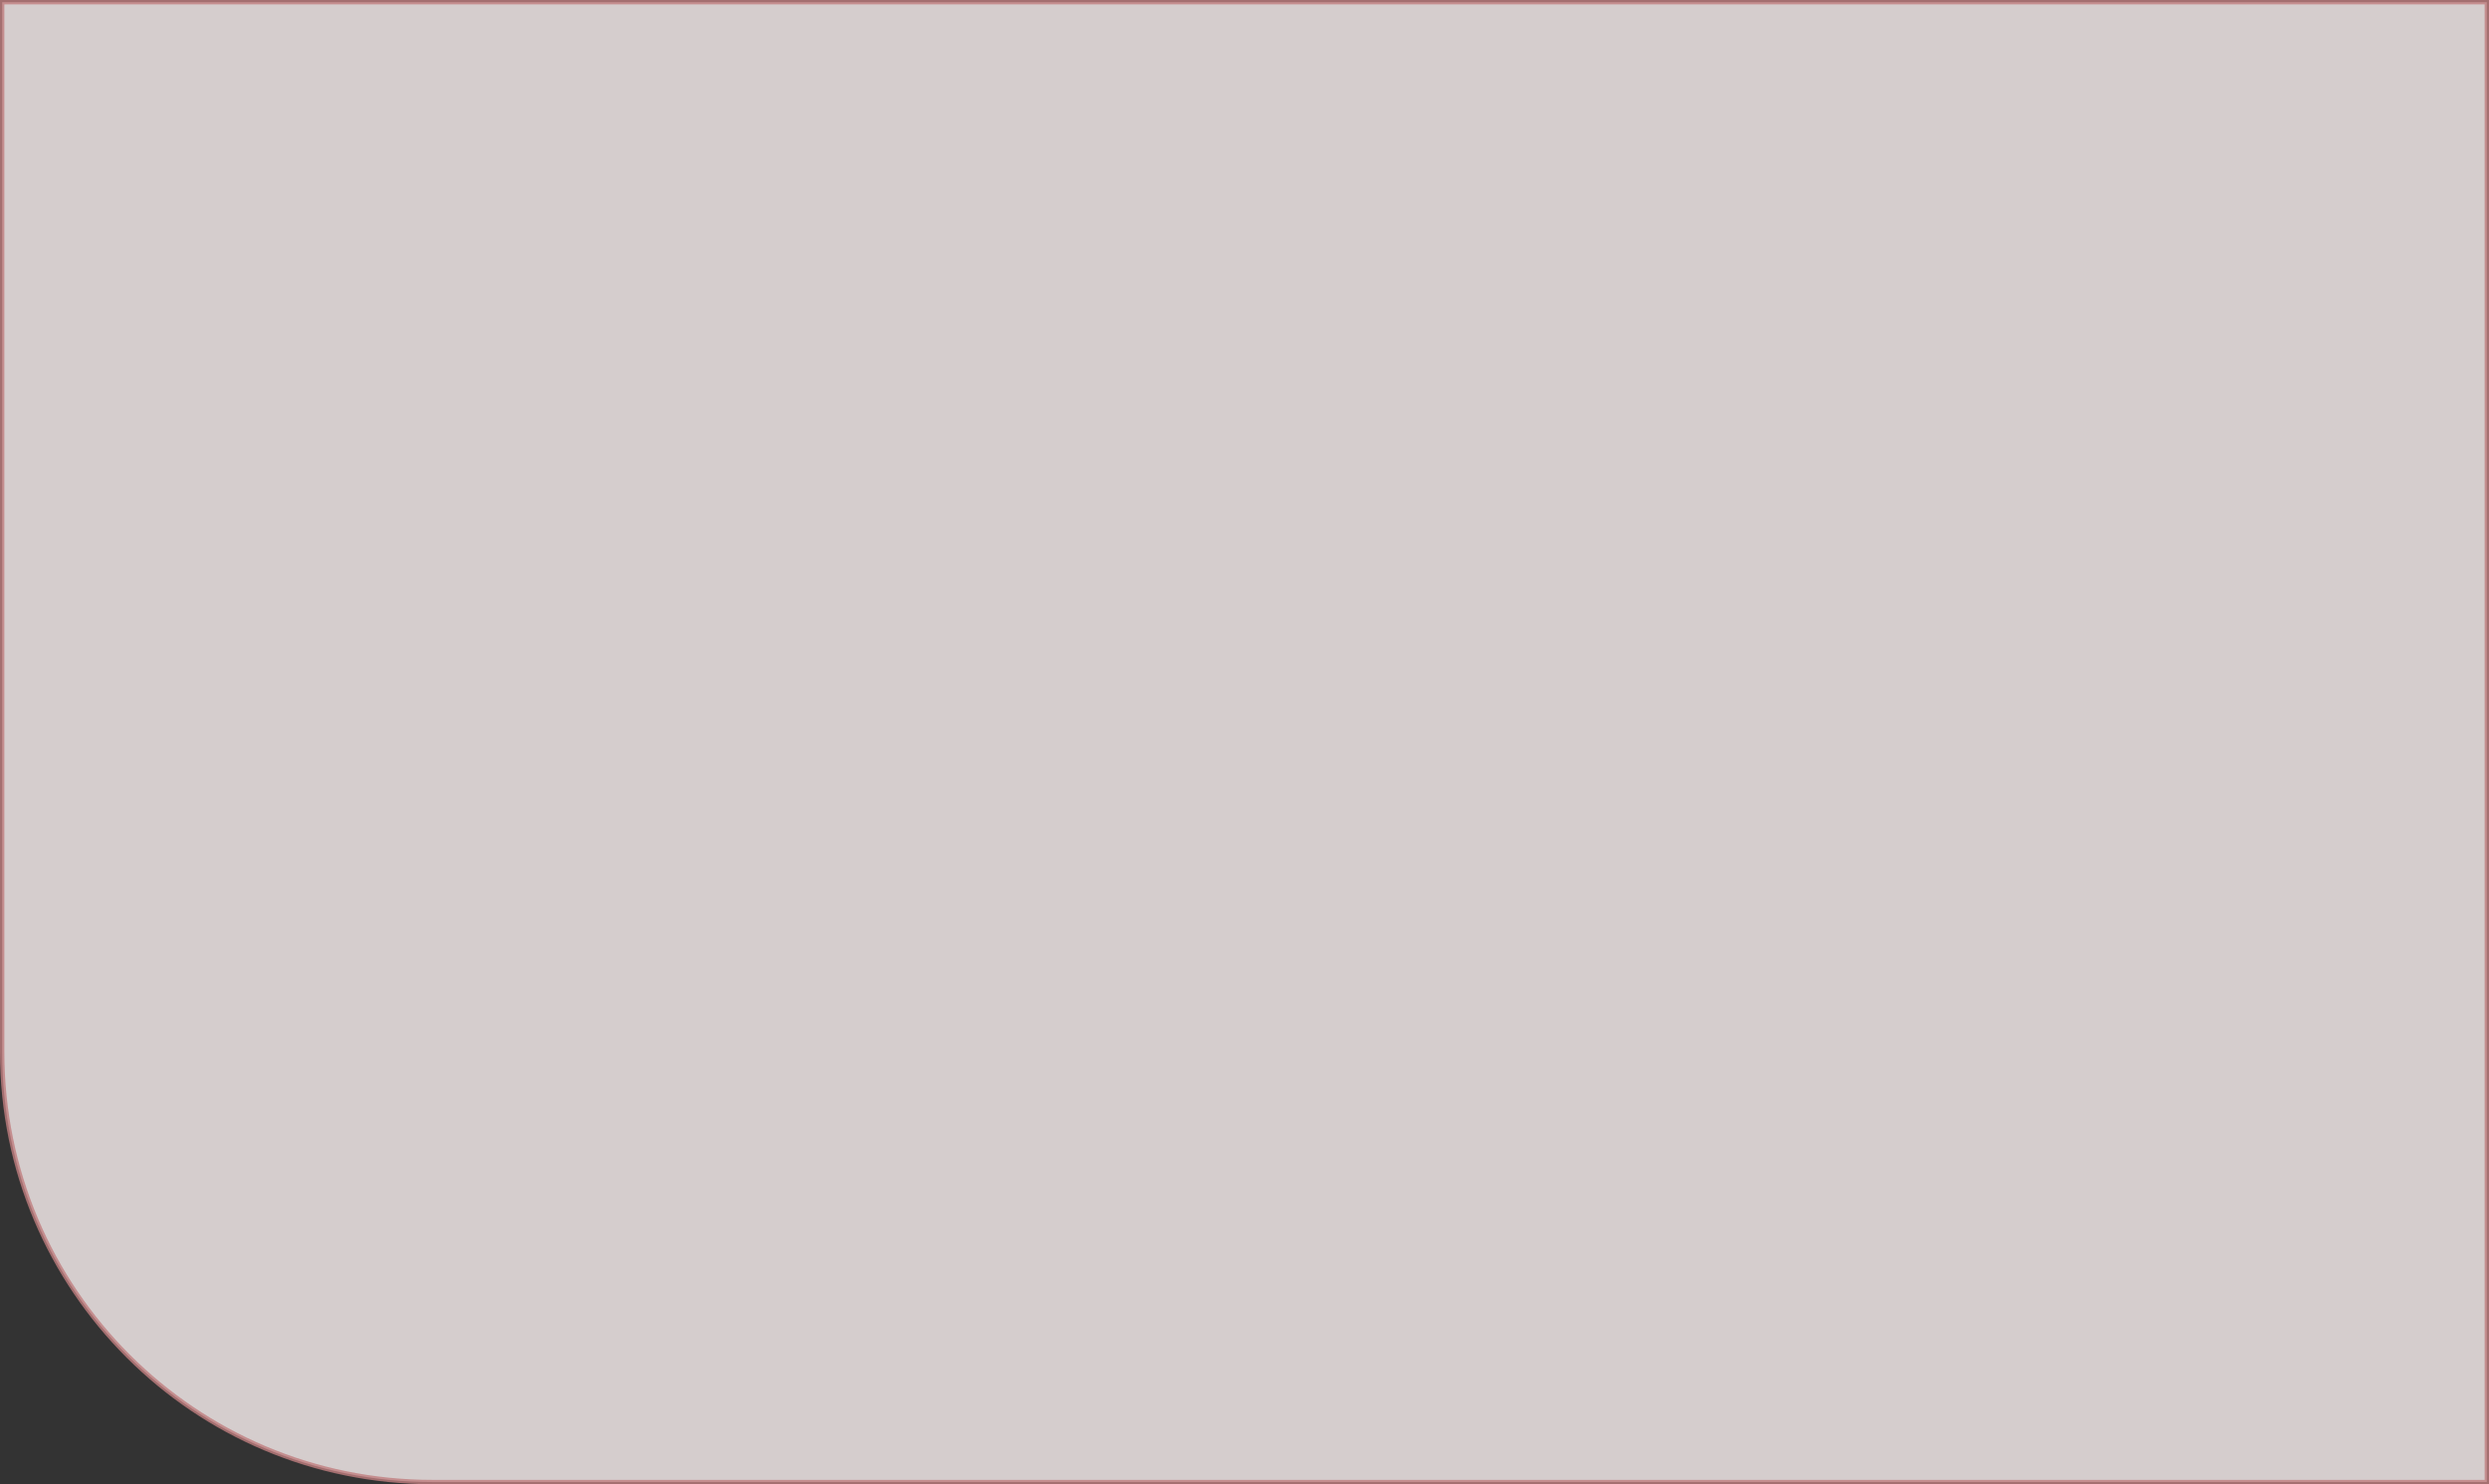 <?xml version="1.0" encoding="UTF-8"?> <svg xmlns="http://www.w3.org/2000/svg" width="570" height="340" viewBox="0 0 570 340" fill="none"><rect x="0" y="0" width="570" height="340" fill="#333333" stroke="none"/> <path opacity="0.8" d="M569.5 0.5H0.5V241C0.5 295.4 44.6 339.5 99 339.5H569.5V0.5Z" fill="#FDF4F4" stroke="#C07E80"></path> </svg> 